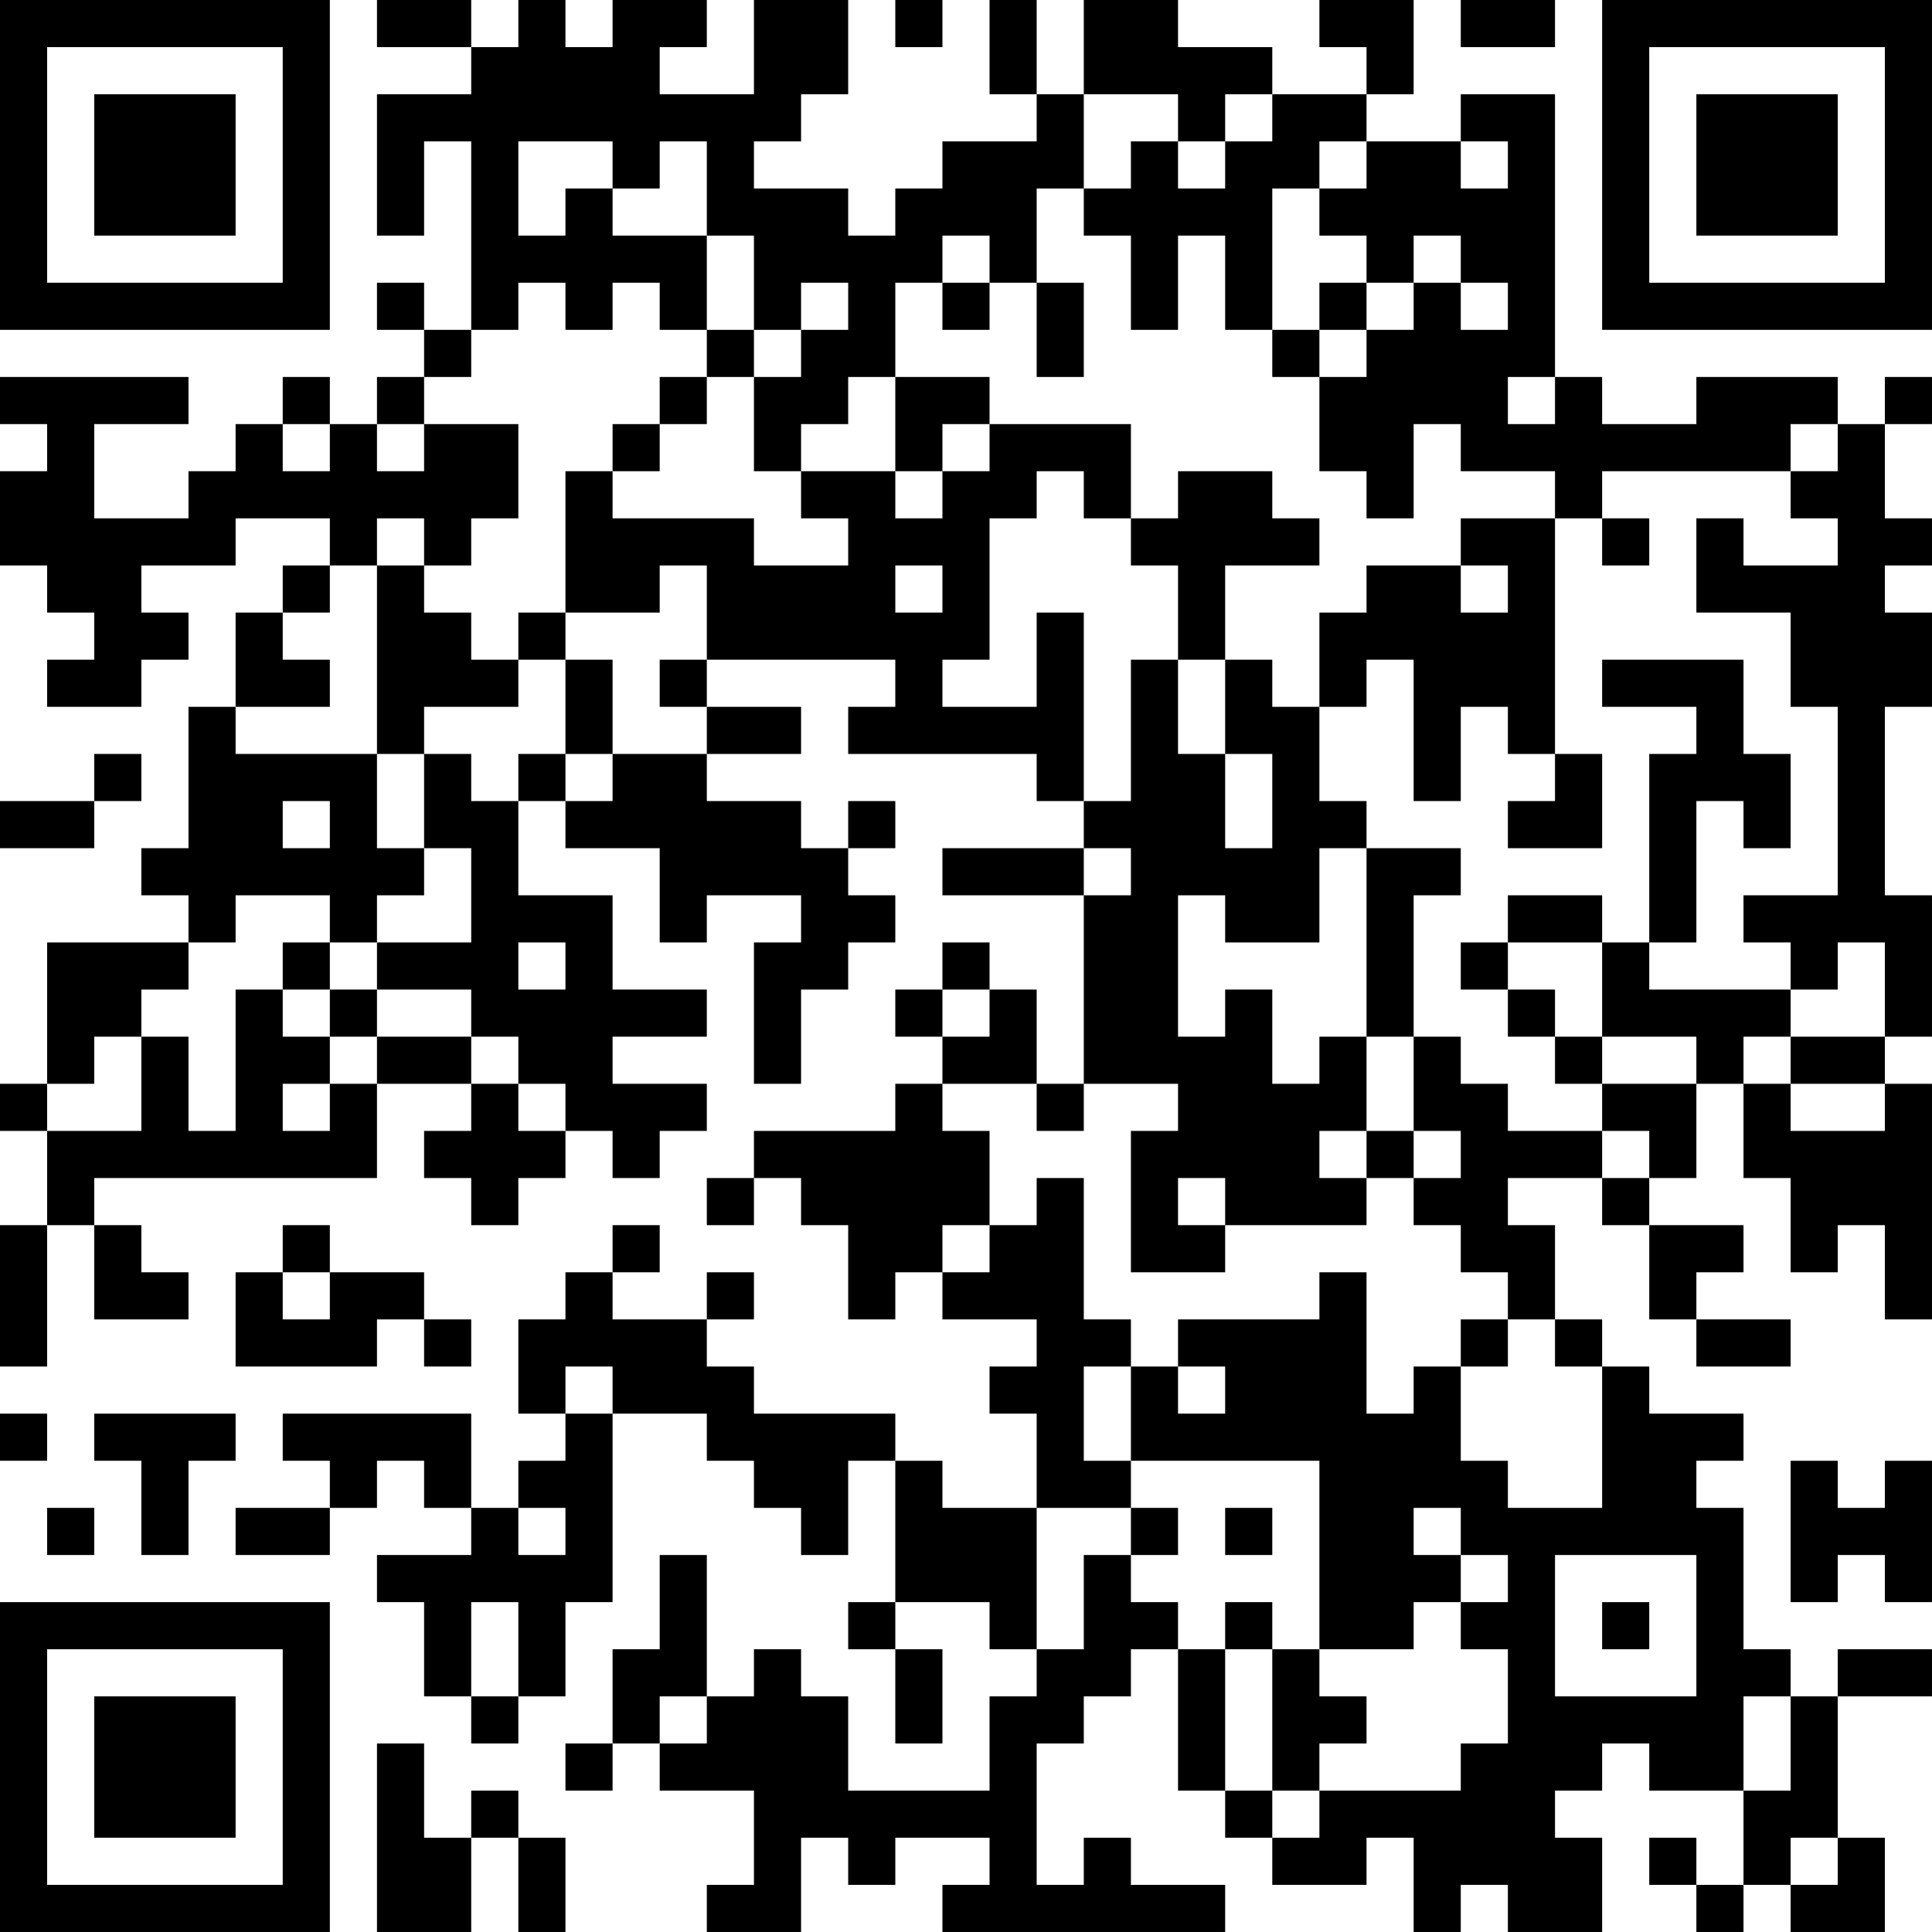 <?xml version="1.0" encoding="UTF-8"?>
<svg xmlns="http://www.w3.org/2000/svg" version="1.1" width="300" height="300" viewBox="0 0 300 300"><rect x="0" y="0" width="300" height="300" fill="#ffffff"/><g transform="scale(7.317)"><g transform="translate(0,0)"><path fill-rule="evenodd" d="M8 0L8 1L10 1L10 2L8 2L8 5L9 5L9 3L10 3L10 7L9 7L9 6L8 6L8 7L9 7L9 8L8 8L8 9L7 9L7 8L6 8L6 9L5 9L5 10L4 10L4 11L2 11L2 9L4 9L4 8L0 8L0 9L1 9L1 10L0 10L0 12L1 12L1 13L2 13L2 14L1 14L1 15L3 15L3 14L4 14L4 13L3 13L3 12L5 12L5 11L7 11L7 12L6 12L6 13L5 13L5 15L4 15L4 18L3 18L3 19L4 19L4 20L1 20L1 23L0 23L0 24L1 24L1 26L0 26L0 29L1 29L1 26L2 26L2 28L4 28L4 27L3 27L3 26L2 26L2 25L8 25L8 23L10 23L10 24L9 24L9 25L10 25L10 26L11 26L11 25L12 25L12 24L13 24L13 25L14 25L14 24L15 24L15 23L13 23L13 22L15 22L15 21L13 21L13 19L11 19L11 17L12 17L12 18L14 18L14 20L15 20L15 19L17 19L17 20L16 20L16 23L17 23L17 21L18 21L18 20L19 20L19 19L18 19L18 18L19 18L19 17L18 17L18 18L17 18L17 17L15 17L15 16L17 16L17 15L15 15L15 14L19 14L19 15L18 15L18 16L22 16L22 17L23 17L23 18L20 18L20 19L23 19L23 23L22 23L22 21L21 21L21 20L20 20L20 21L19 21L19 22L20 22L20 23L19 23L19 24L16 24L16 25L15 25L15 26L16 26L16 25L17 25L17 26L18 26L18 28L19 28L19 27L20 27L20 28L22 28L22 29L21 29L21 30L22 30L22 32L20 32L20 31L19 31L19 30L16 30L16 29L15 29L15 28L16 28L16 27L15 27L15 28L13 28L13 27L14 27L14 26L13 26L13 27L12 27L12 28L11 28L11 30L12 30L12 31L11 31L11 32L10 32L10 30L6 30L6 31L7 31L7 32L5 32L5 33L7 33L7 32L8 32L8 31L9 31L9 32L10 32L10 33L8 33L8 34L9 34L9 36L10 36L10 37L11 37L11 36L12 36L12 34L13 34L13 30L15 30L15 31L16 31L16 32L17 32L17 33L18 33L18 31L19 31L19 34L18 34L18 35L19 35L19 37L20 37L20 35L19 35L19 34L21 34L21 35L22 35L22 36L21 36L21 38L18 38L18 36L17 36L17 35L16 35L16 36L15 36L15 33L14 33L14 35L13 35L13 37L12 37L12 38L13 38L13 37L14 37L14 38L16 38L16 40L15 40L15 41L17 41L17 39L18 39L18 40L19 40L19 39L21 39L21 40L20 40L20 41L26 41L26 40L24 40L24 39L23 39L23 40L22 40L22 37L23 37L23 36L24 36L24 35L25 35L25 38L26 38L26 39L27 39L27 40L29 40L29 39L30 39L30 41L31 41L31 40L32 40L32 41L34 41L34 39L33 39L33 38L34 38L34 37L35 37L35 38L37 38L37 40L36 40L36 39L35 39L35 40L36 40L36 41L37 41L37 40L38 40L38 41L40 41L40 39L39 39L39 36L41 36L41 35L39 35L39 36L38 36L38 35L37 35L37 32L36 32L36 31L37 31L37 30L35 30L35 29L34 29L34 28L33 28L33 26L32 26L32 25L34 25L34 26L35 26L35 28L36 28L36 29L38 29L38 28L36 28L36 27L37 27L37 26L35 26L35 25L36 25L36 23L37 23L37 25L38 25L38 27L39 27L39 26L40 26L40 28L41 28L41 23L40 23L40 22L41 22L41 19L40 19L40 15L41 15L41 13L40 13L40 12L41 12L41 11L40 11L40 9L41 9L41 8L40 8L40 9L39 9L39 8L36 8L36 9L34 9L34 8L33 8L33 2L31 2L31 3L29 3L29 2L30 2L30 0L28 0L28 1L29 1L29 2L27 2L27 1L25 1L25 0L23 0L23 2L22 2L22 0L21 0L21 2L22 2L22 3L20 3L20 4L19 4L19 5L18 5L18 4L16 4L16 3L17 3L17 2L18 2L18 0L16 0L16 2L14 2L14 1L15 1L15 0L13 0L13 1L12 1L12 0L11 0L11 1L10 1L10 0ZM19 0L19 1L20 1L20 0ZM31 0L31 1L33 1L33 0ZM23 2L23 4L22 4L22 6L21 6L21 5L20 5L20 6L19 6L19 8L18 8L18 9L17 9L17 10L16 10L16 8L17 8L17 7L18 7L18 6L17 6L17 7L16 7L16 5L15 5L15 3L14 3L14 4L13 4L13 3L11 3L11 5L12 5L12 4L13 4L13 5L15 5L15 7L14 7L14 6L13 6L13 7L12 7L12 6L11 6L11 7L10 7L10 8L9 8L9 9L8 9L8 10L9 10L9 9L11 9L11 11L10 11L10 12L9 12L9 11L8 11L8 12L7 12L7 13L6 13L6 14L7 14L7 15L5 15L5 16L8 16L8 18L9 18L9 19L8 19L8 20L7 20L7 19L5 19L5 20L4 20L4 21L3 21L3 22L2 22L2 23L1 23L1 24L3 24L3 22L4 22L4 24L5 24L5 21L6 21L6 22L7 22L7 23L6 23L6 24L7 24L7 23L8 23L8 22L10 22L10 23L11 23L11 24L12 24L12 23L11 23L11 22L10 22L10 21L8 21L8 20L10 20L10 18L9 18L9 16L10 16L10 17L11 17L11 16L12 16L12 17L13 17L13 16L15 16L15 15L14 15L14 14L15 14L15 12L14 12L14 13L12 13L12 10L13 10L13 11L16 11L16 12L18 12L18 11L17 11L17 10L19 10L19 11L20 11L20 10L21 10L21 9L24 9L24 11L23 11L23 10L22 10L22 11L21 11L21 14L20 14L20 15L22 15L22 13L23 13L23 17L24 17L24 14L25 14L25 16L26 16L26 18L27 18L27 16L26 16L26 14L27 14L27 15L28 15L28 17L29 17L29 18L28 18L28 20L26 20L26 19L25 19L25 22L26 22L26 21L27 21L27 23L28 23L28 22L29 22L29 24L28 24L28 25L29 25L29 26L26 26L26 25L25 25L25 26L26 26L26 27L24 27L24 24L25 24L25 23L23 23L23 24L22 24L22 23L20 23L20 24L21 24L21 26L20 26L20 27L21 27L21 26L22 26L22 25L23 25L23 28L24 28L24 29L23 29L23 31L24 31L24 32L22 32L22 35L23 35L23 33L24 33L24 34L25 34L25 35L26 35L26 38L27 38L27 39L28 39L28 38L31 38L31 37L32 37L32 35L31 35L31 34L32 34L32 33L31 33L31 32L30 32L30 33L31 33L31 34L30 34L30 35L28 35L28 31L24 31L24 29L25 29L25 30L26 30L26 29L25 29L25 28L28 28L28 27L29 27L29 30L30 30L30 29L31 29L31 31L32 31L32 32L34 32L34 29L33 29L33 28L32 28L32 27L31 27L31 26L30 26L30 25L31 25L31 24L30 24L30 22L31 22L31 23L32 23L32 24L34 24L34 25L35 25L35 24L34 24L34 23L36 23L36 22L34 22L34 20L35 20L35 21L38 21L38 22L37 22L37 23L38 23L38 24L40 24L40 23L38 23L38 22L40 22L40 20L39 20L39 21L38 21L38 20L37 20L37 19L39 19L39 15L38 15L38 13L36 13L36 11L37 11L37 12L39 12L39 11L38 11L38 10L39 10L39 9L38 9L38 10L34 10L34 11L33 11L33 10L31 10L31 9L30 9L30 11L29 11L29 10L28 10L28 8L29 8L29 7L30 7L30 6L31 6L31 7L32 7L32 6L31 6L31 5L30 5L30 6L29 6L29 5L28 5L28 4L29 4L29 3L28 3L28 4L27 4L27 7L26 7L26 5L25 5L25 7L24 7L24 5L23 5L23 4L24 4L24 3L25 3L25 4L26 4L26 3L27 3L27 2L26 2L26 3L25 3L25 2ZM31 3L31 4L32 4L32 3ZM20 6L20 7L21 7L21 6ZM22 6L22 8L23 8L23 6ZM28 6L28 7L27 7L27 8L28 8L28 7L29 7L29 6ZM15 7L15 8L14 8L14 9L13 9L13 10L14 10L14 9L15 9L15 8L16 8L16 7ZM19 8L19 10L20 10L20 9L21 9L21 8ZM32 8L32 9L33 9L33 8ZM6 9L6 10L7 10L7 9ZM25 10L25 11L24 11L24 12L25 12L25 14L26 14L26 12L28 12L28 11L27 11L27 10ZM31 11L31 12L29 12L29 13L28 13L28 15L29 15L29 14L30 14L30 17L31 17L31 15L32 15L32 16L33 16L33 17L32 17L32 18L34 18L34 16L33 16L33 11ZM34 11L34 12L35 12L35 11ZM8 12L8 16L9 16L9 15L11 15L11 14L12 14L12 16L13 16L13 14L12 14L12 13L11 13L11 14L10 14L10 13L9 13L9 12ZM19 12L19 13L20 13L20 12ZM31 12L31 13L32 13L32 12ZM34 14L34 15L36 15L36 16L35 16L35 20L36 20L36 17L37 17L37 18L38 18L38 16L37 16L37 14ZM2 16L2 17L0 17L0 18L2 18L2 17L3 17L3 16ZM6 17L6 18L7 18L7 17ZM23 18L23 19L24 19L24 18ZM29 18L29 22L30 22L30 19L31 19L31 18ZM32 19L32 20L31 20L31 21L32 21L32 22L33 22L33 23L34 23L34 22L33 22L33 21L32 21L32 20L34 20L34 19ZM6 20L6 21L7 21L7 22L8 22L8 21L7 21L7 20ZM11 20L11 21L12 21L12 20ZM20 21L20 22L21 22L21 21ZM29 24L29 25L30 25L30 24ZM6 26L6 27L5 27L5 29L8 29L8 28L9 28L9 29L10 29L10 28L9 28L9 27L7 27L7 26ZM6 27L6 28L7 28L7 27ZM31 28L31 29L32 29L32 28ZM12 29L12 30L13 30L13 29ZM0 30L0 31L1 31L1 30ZM2 30L2 31L3 31L3 33L4 33L4 31L5 31L5 30ZM38 31L38 34L39 34L39 33L40 33L40 34L41 34L41 31L40 31L40 32L39 32L39 31ZM1 32L1 33L2 33L2 32ZM11 32L11 33L12 33L12 32ZM24 32L24 33L25 33L25 32ZM26 32L26 33L27 33L27 32ZM33 33L33 36L36 36L36 33ZM10 34L10 36L11 36L11 34ZM26 34L26 35L27 35L27 38L28 38L28 37L29 37L29 36L28 36L28 35L27 35L27 34ZM34 34L34 35L35 35L35 34ZM14 36L14 37L15 37L15 36ZM37 36L37 38L38 38L38 36ZM8 37L8 41L10 41L10 39L11 39L11 41L12 41L12 39L11 39L11 38L10 38L10 39L9 39L9 37ZM38 39L38 40L39 40L39 39ZM0 0L0 7L7 7L7 0ZM1 1L1 6L6 6L6 1ZM2 2L2 5L5 5L5 2ZM34 0L34 7L41 7L41 0ZM35 1L35 6L40 6L40 1ZM36 2L36 5L39 5L39 2ZM0 34L0 41L7 41L7 34ZM1 35L1 40L6 40L6 35ZM2 36L2 39L5 39L5 36Z" fill="#000000"/></g></g></svg>
